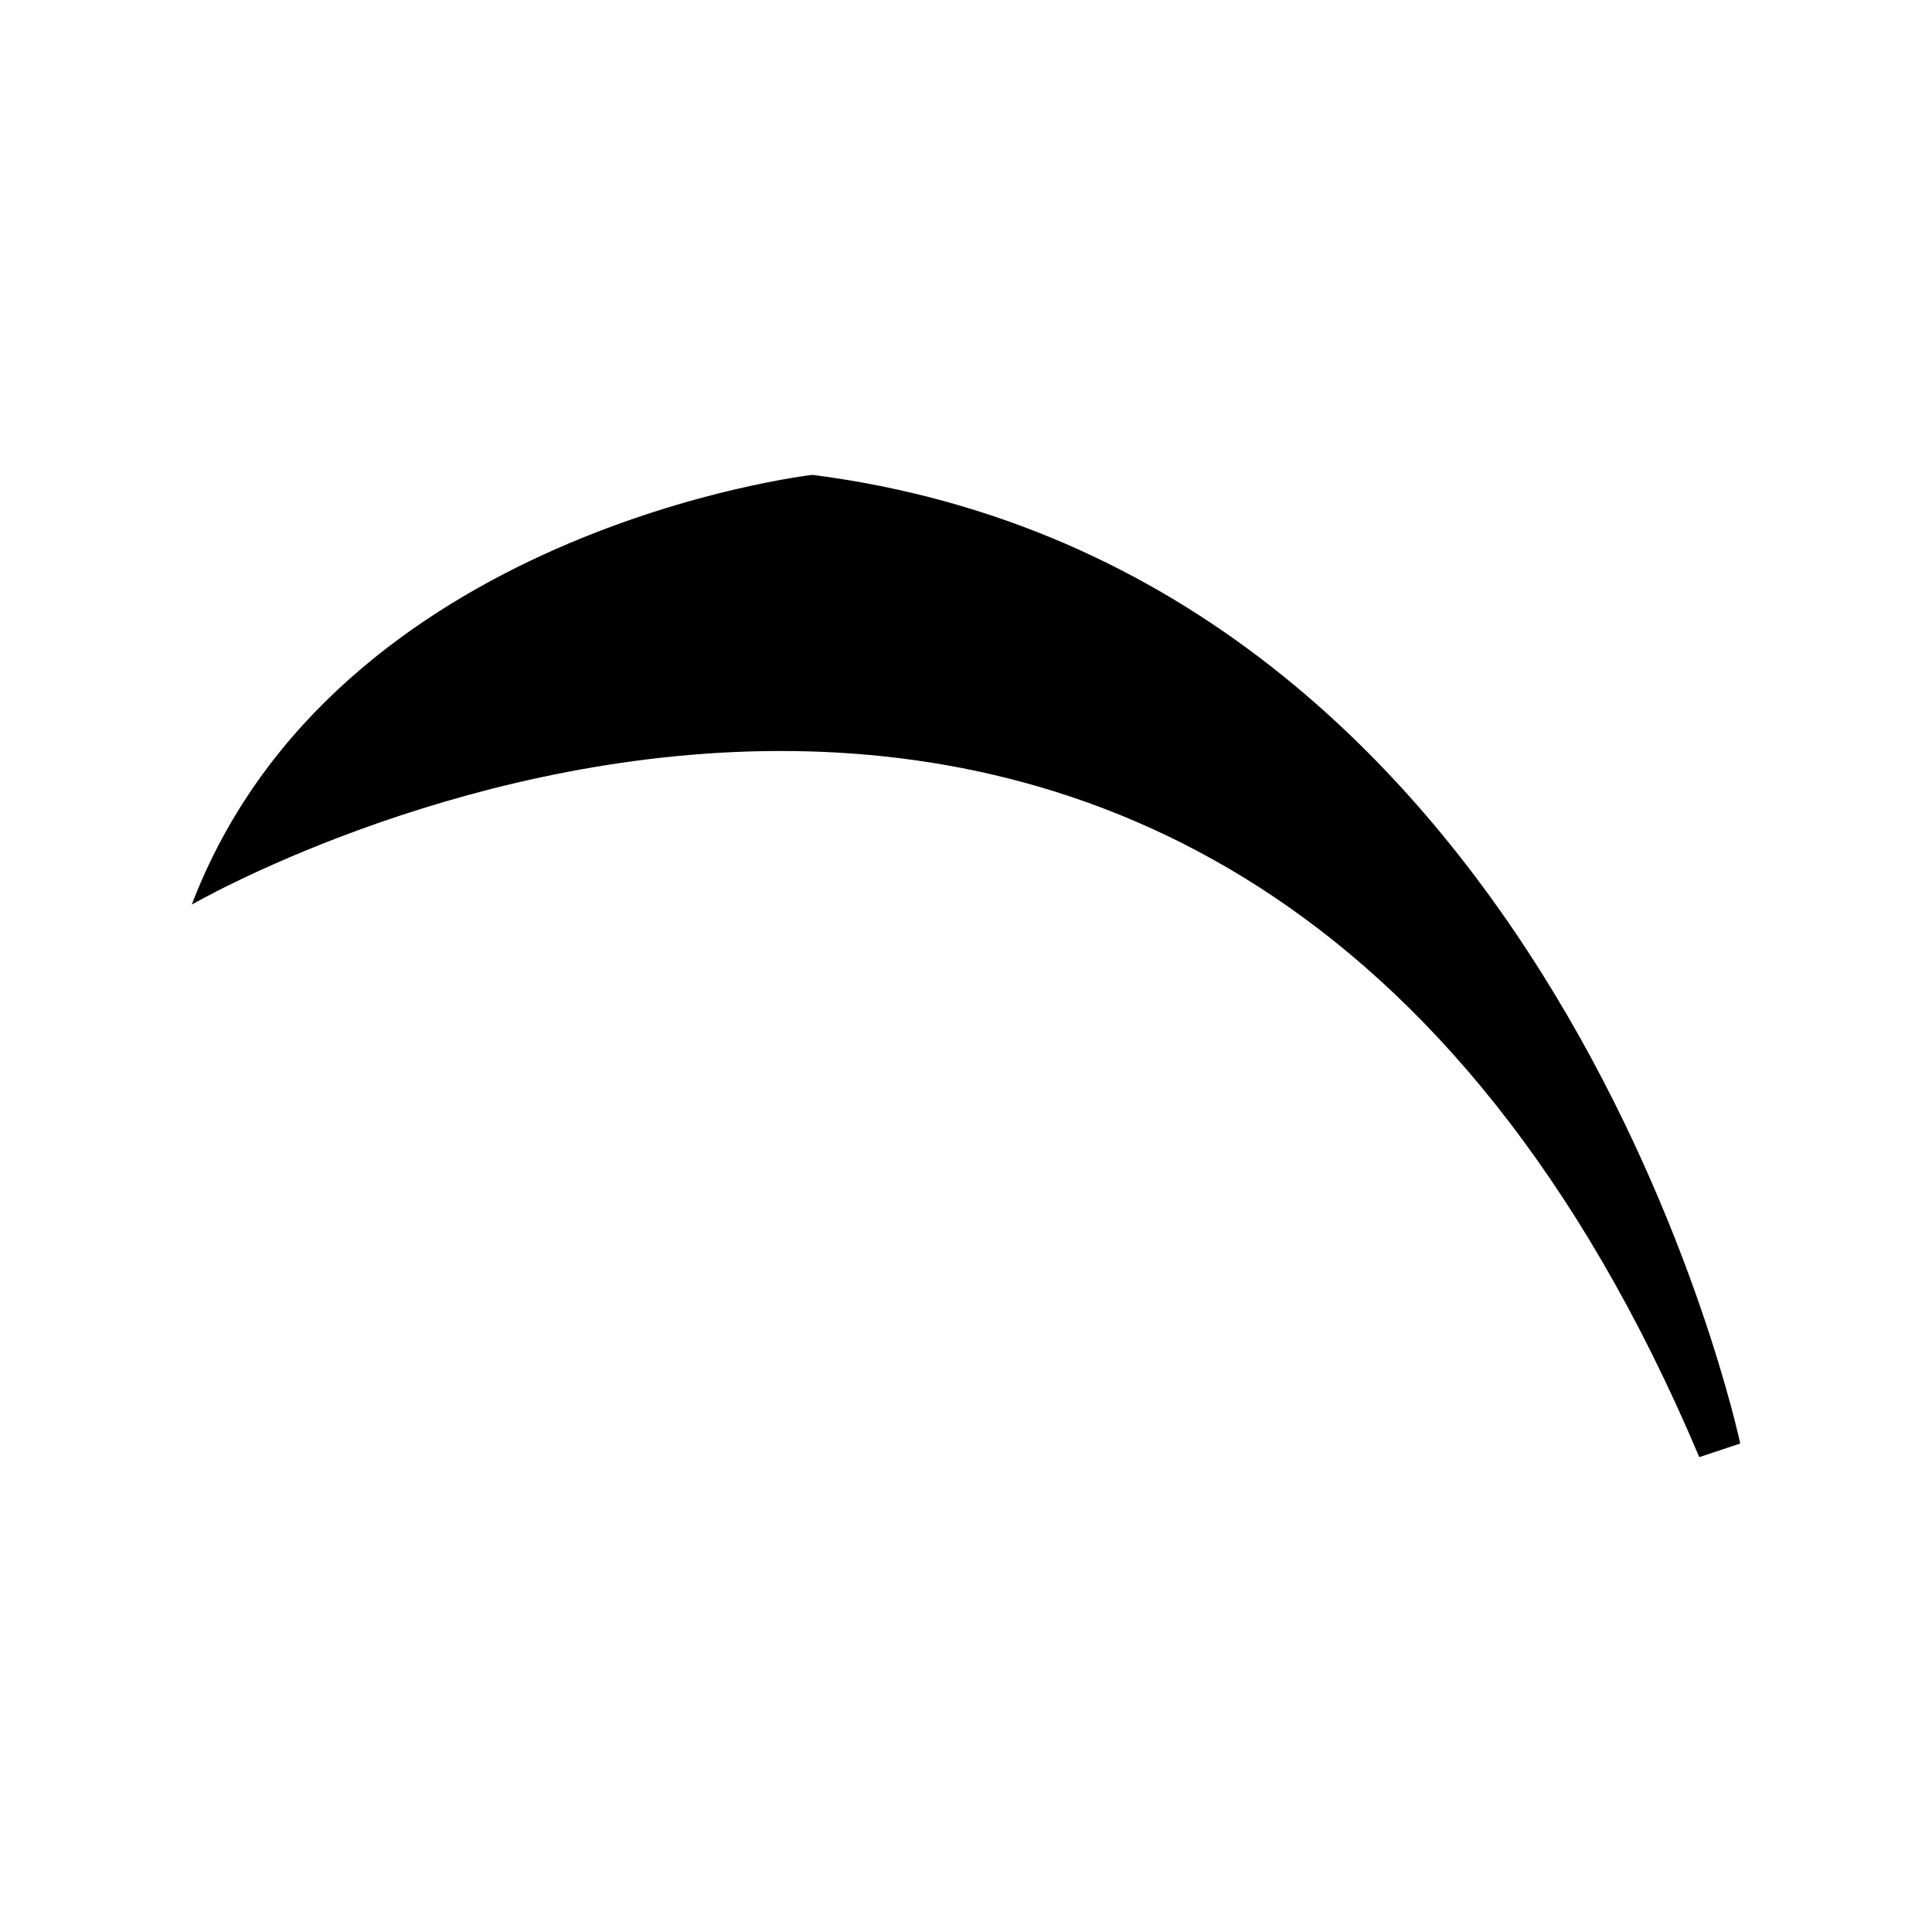 <?xml version="1.0" encoding="UTF-8"?>
<!-- Uploaded to: ICON Repo, www.svgrepo.com, Generator: ICON Repo Mixer Tools -->
<svg fill="#000000" width="800px" height="800px" version="1.1" viewBox="144 144 512 512" xmlns="http://www.w3.org/2000/svg">
 <path d="m359.32 269.84s-126.54 14.465-164.5 113.89c0 0 271.16-157.27 399.51 146.43l10.848-3.617c0.004 0-48.809-231.39-245.86-256.7z"/>
</svg>